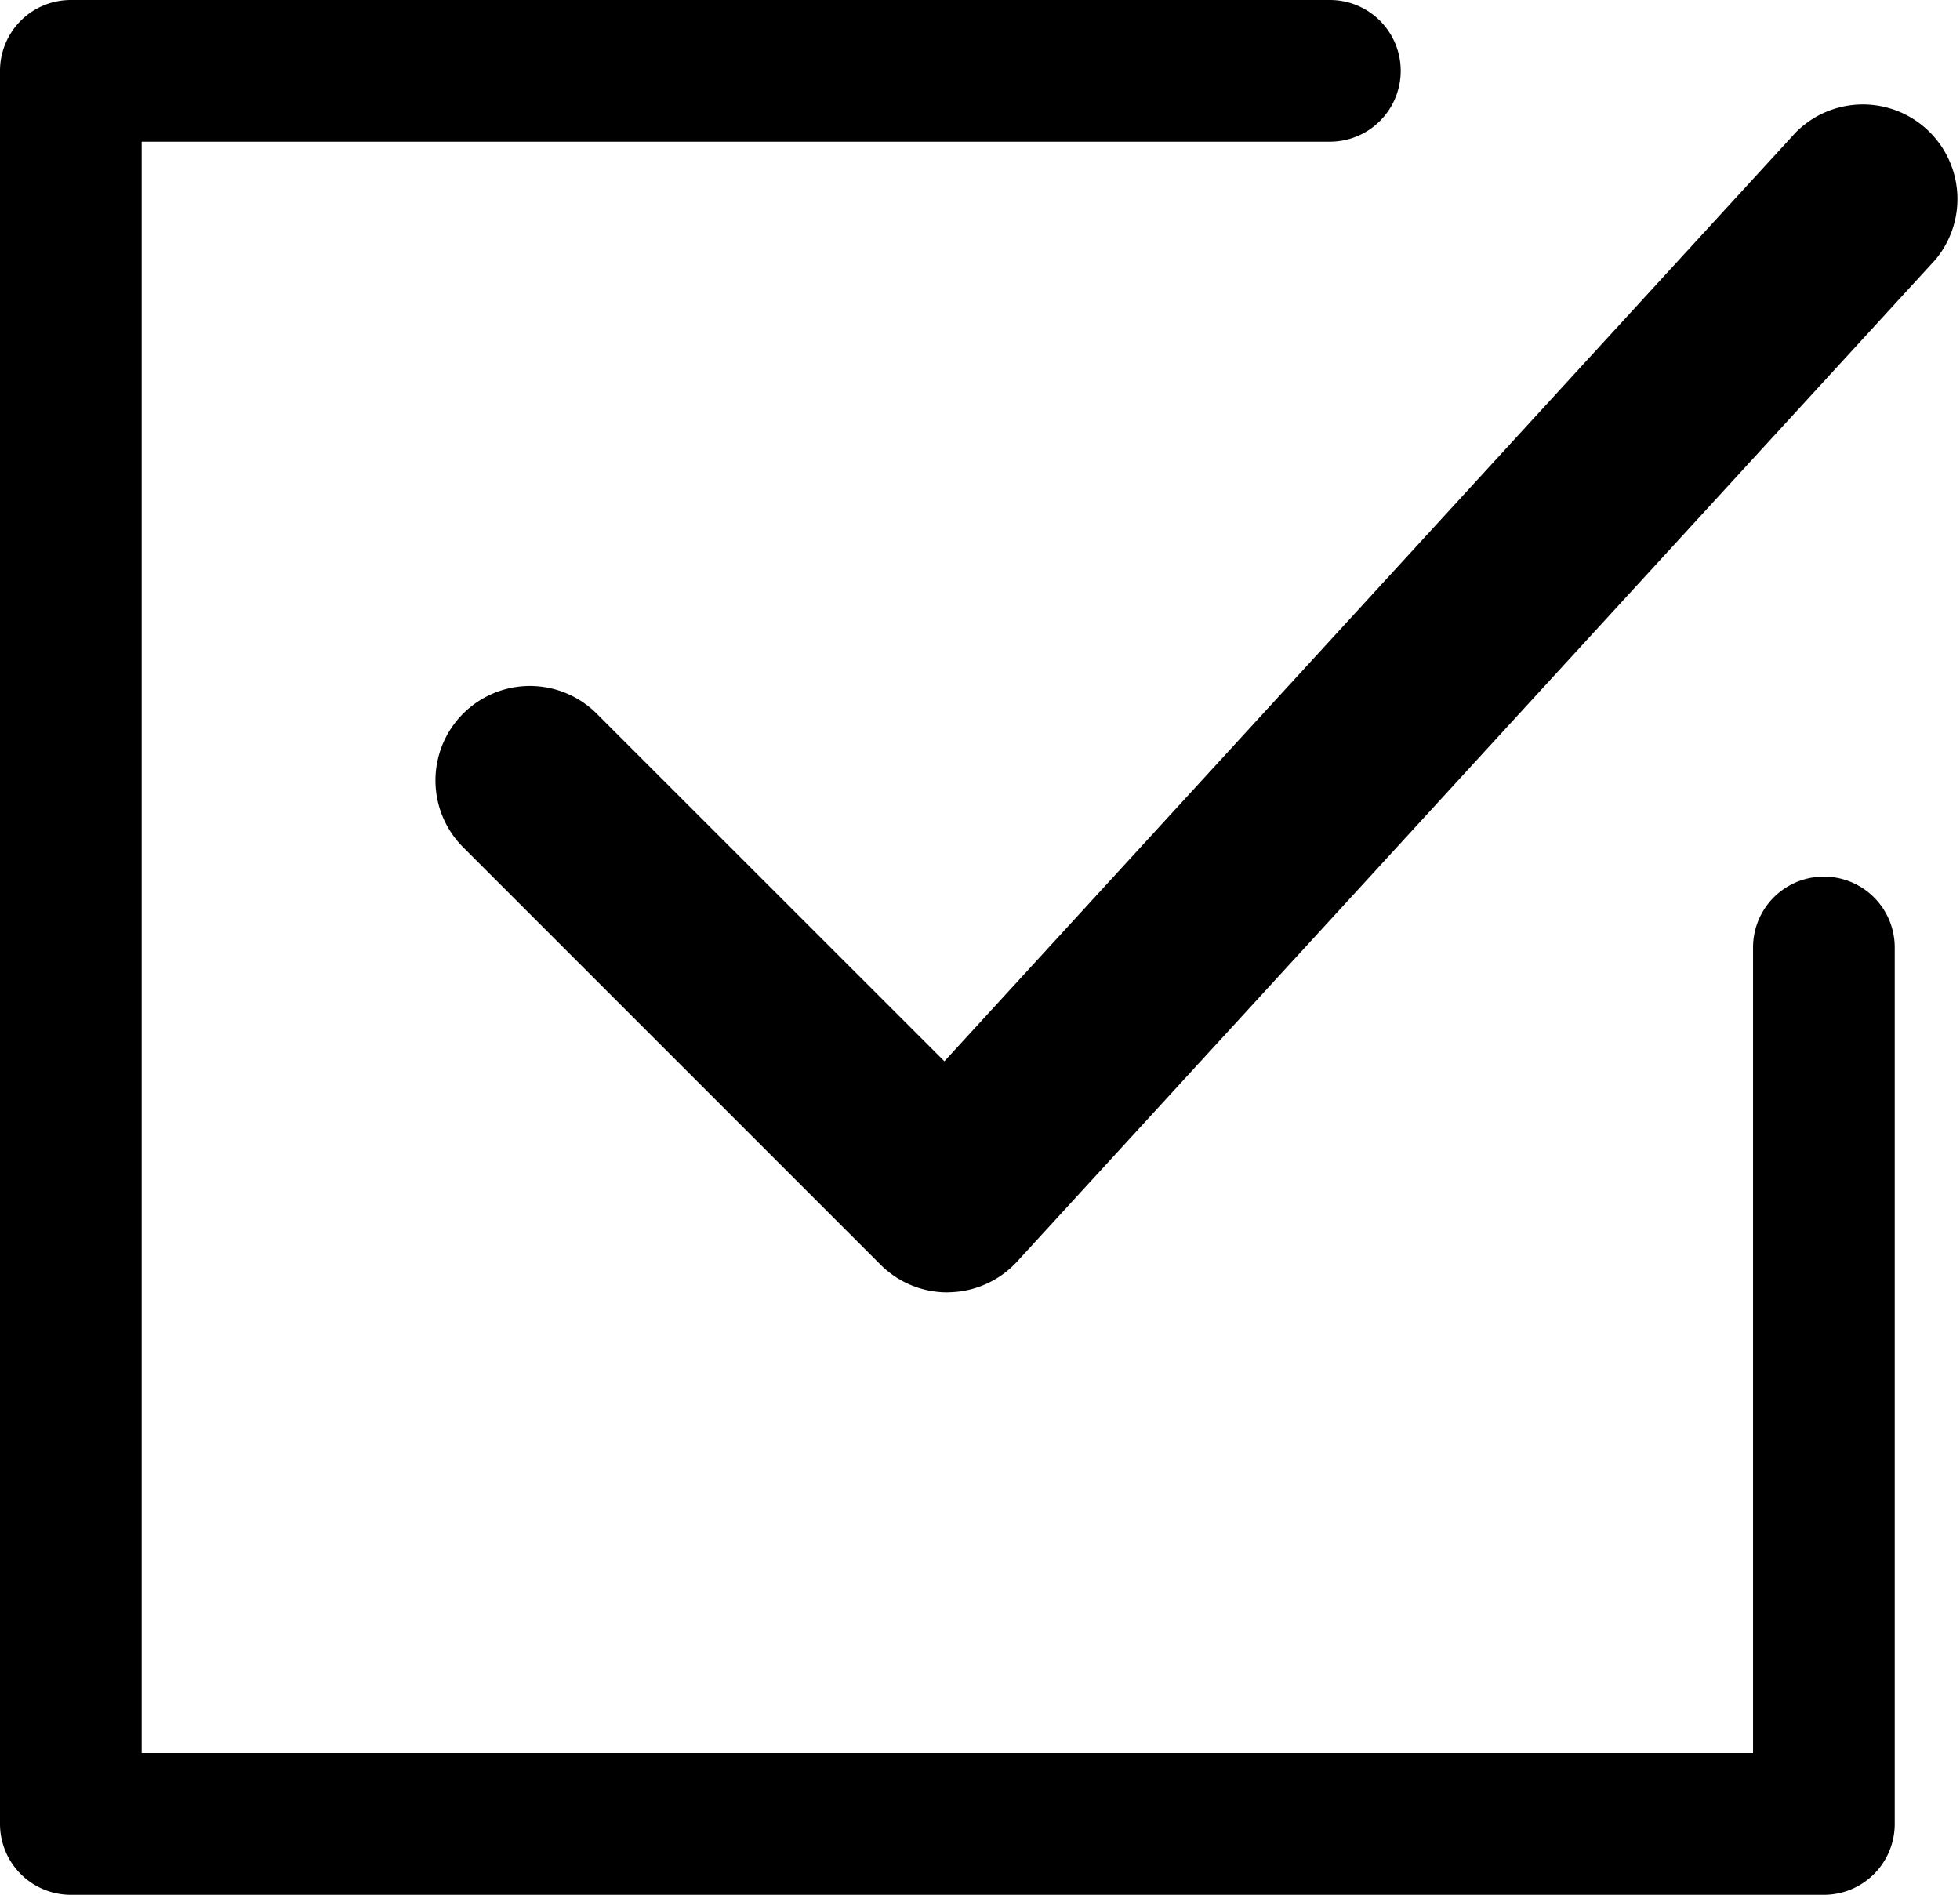 <?xml version="1.0" encoding="utf-8"?><svg xmlns="http://www.w3.org/2000/svg" width="20.75" height="20.059" viewBox="0 0 20.75 20.059"><path d="M10.029 13.681a.997.997 0 0 1-.707-.293L4.903 8.969a.999.999 0 1 1 1.414-1.414l3.681 3.68L19.013 1.4a1.001 1.001 0 0 1 1.475 1.351l-9.721 10.605a1.002 1.002 0 0 1-.715.324l-.023.001z"/><path d="M19.309 20.059H.75a.75.75 0 0 1-.75-.75V.75A.75.75 0 0 1 .75 0h13.329a.75.75 0 0 1 0 1.5H1.5v17.059h17.059V10.03a.75.75 0 0 1 1.5 0v9.279a.75.75 0 0 1-.75.75z"/></svg>